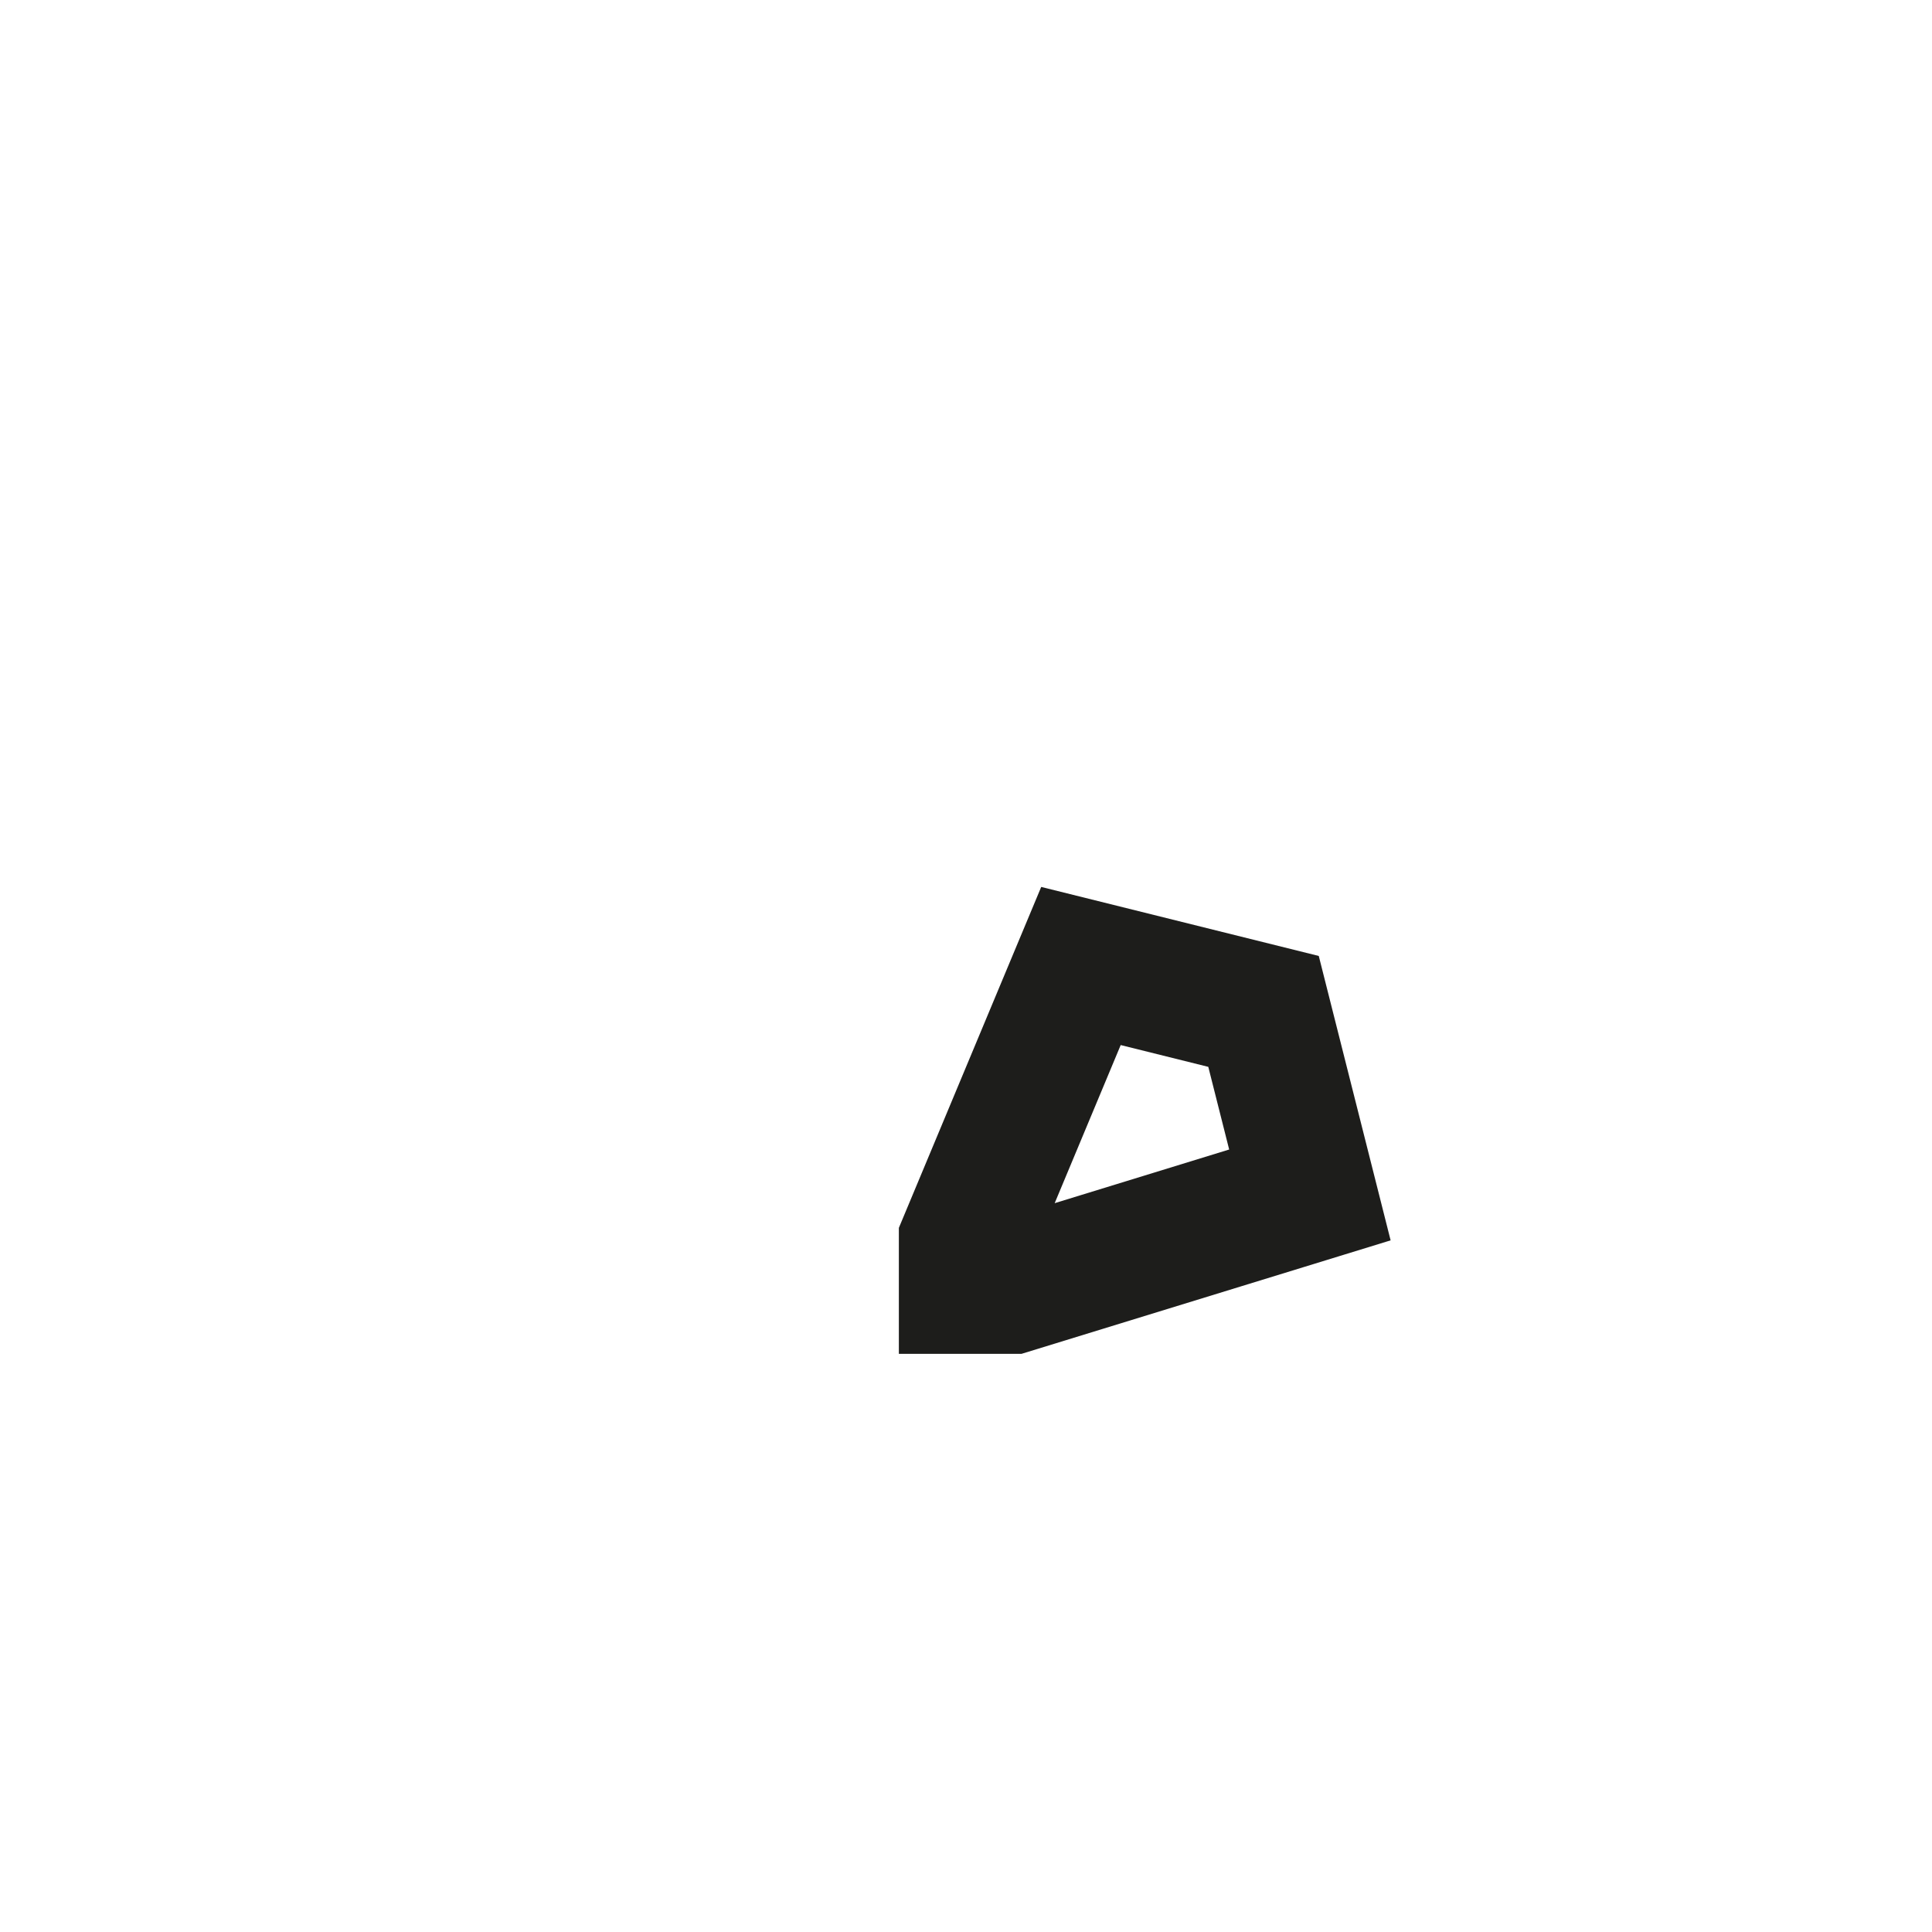 <?xml version="1.0" encoding="utf-8"?>
<svg xmlns="http://www.w3.org/2000/svg" fill="none" height="100%" overflow="visible" preserveAspectRatio="none" style="display: block;" viewBox="0 0 2 2" width="100%">
<path d="M1.308 1.047L1.356 1.237L1.047 1.332H1V1.285L1.119 1L1.308 1.047Z" id="Vector" stroke="#1D1D1B" stroke-miterlimit="3.864" stroke-width="0.139"/>
</svg>